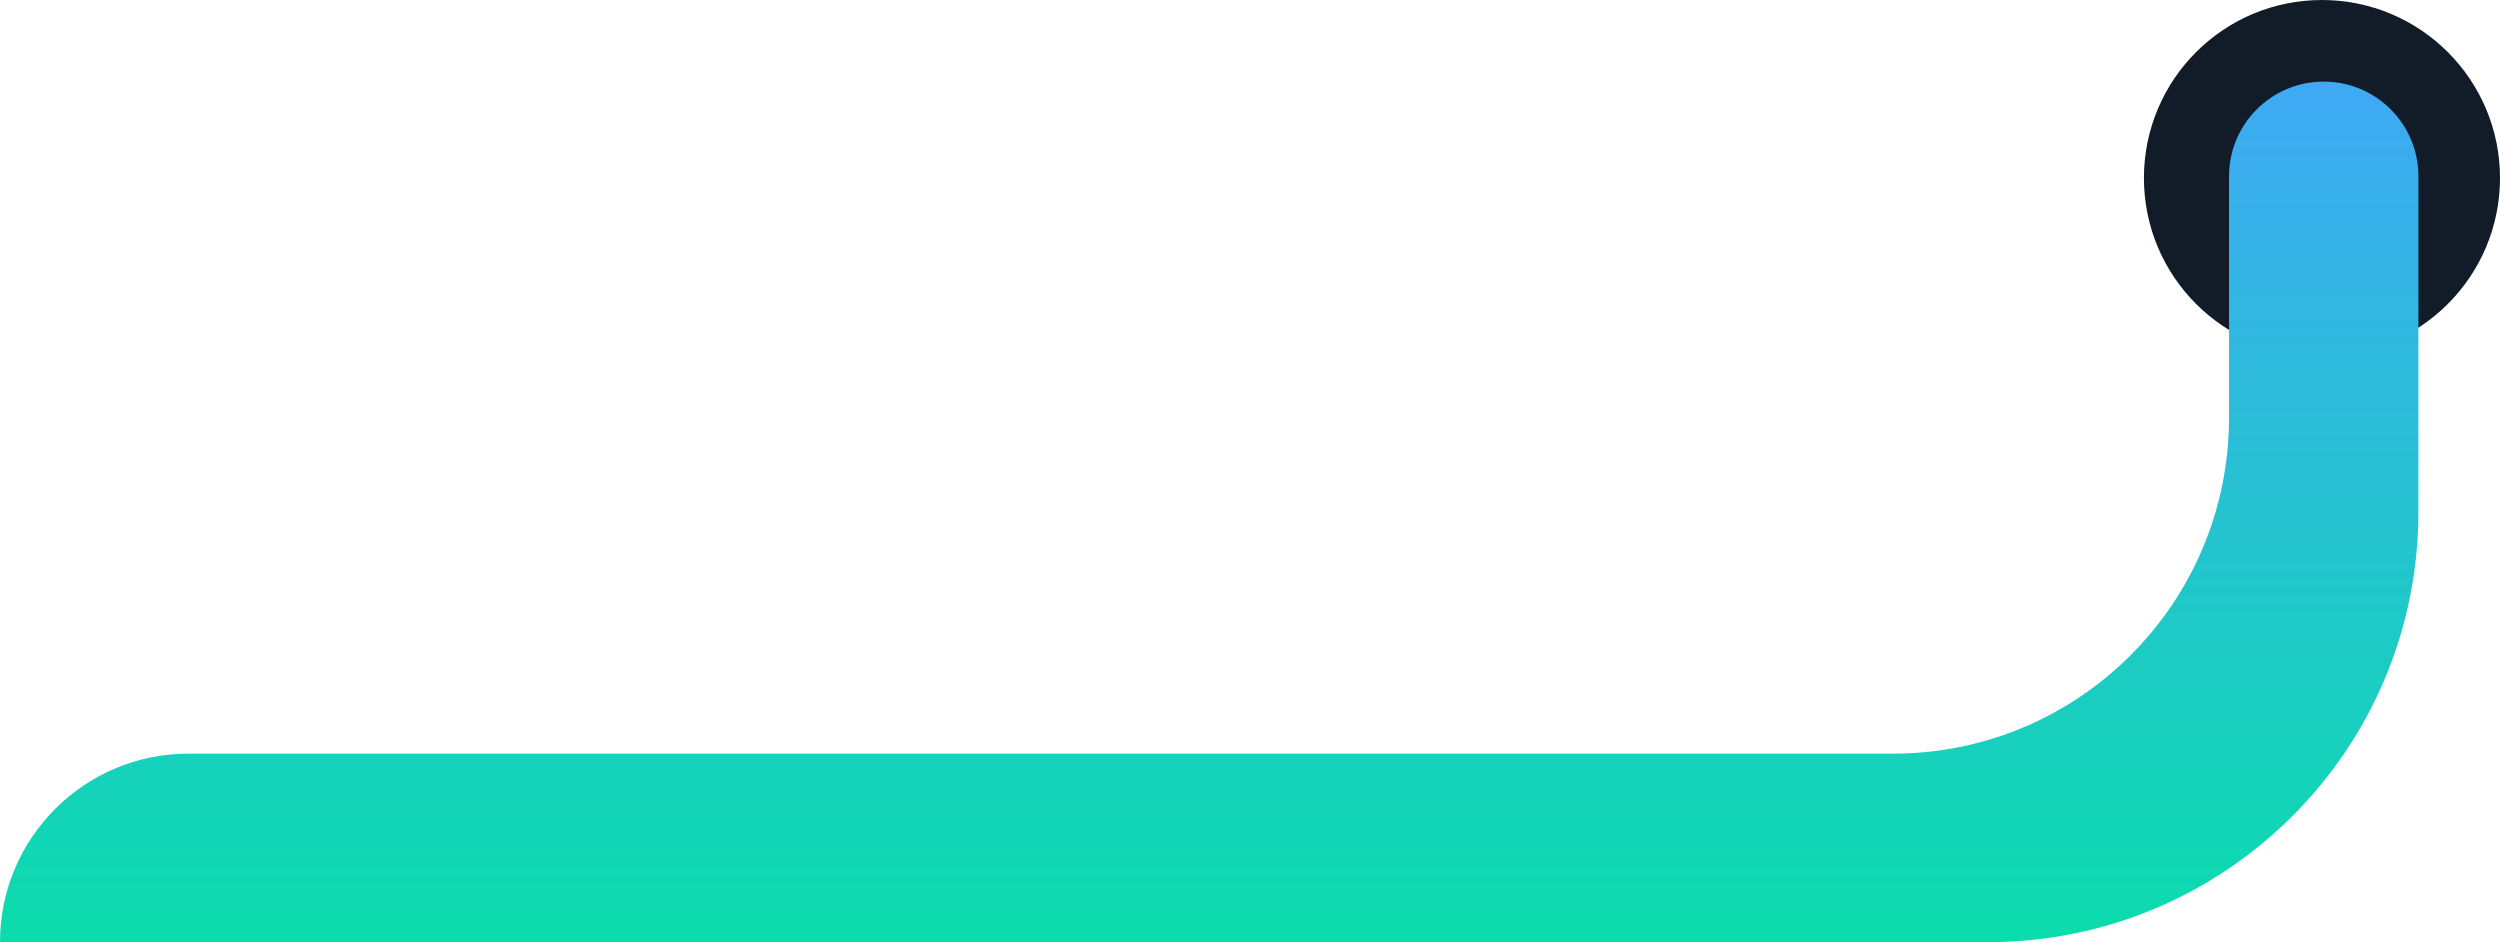 <svg width="337" height="127" viewBox="0 0 337 127" fill="none" xmlns="http://www.w3.org/2000/svg">
<path d="M313 1C300.297 1 290 11.297 290 24C290 36.703 300.297 47 313 47C325.703 47 336 36.703 336 24C336 11.297 325.703 1 313 1Z" fill="#121C29" stroke="#121C29" stroke-width="2"/>
<path d="M300.473 56.295V23.764C300.473 16.714 306.187 11 313.236 11C320.286 11 326 16.714 326 23.764V69C326 101.033 300.033 127 268 127H106.5H12.125H0C0 112.967 11.376 101.59 25.41 101.59H93.737H255.178C280.194 101.59 300.473 81.311 300.473 56.295Z" fill="url(#paint0_linear_2614_28614)"/>
<defs>
<linearGradient id="paint0_linear_2614_28614" x1="163.107" y1="11" x2="163.107" y2="127" gradientUnits="userSpaceOnUse">
<stop stop-color="#3FA9F5"/>
<stop offset="1" stop-color="#0BDCAC"/>
</linearGradient>
</defs>
</svg>
